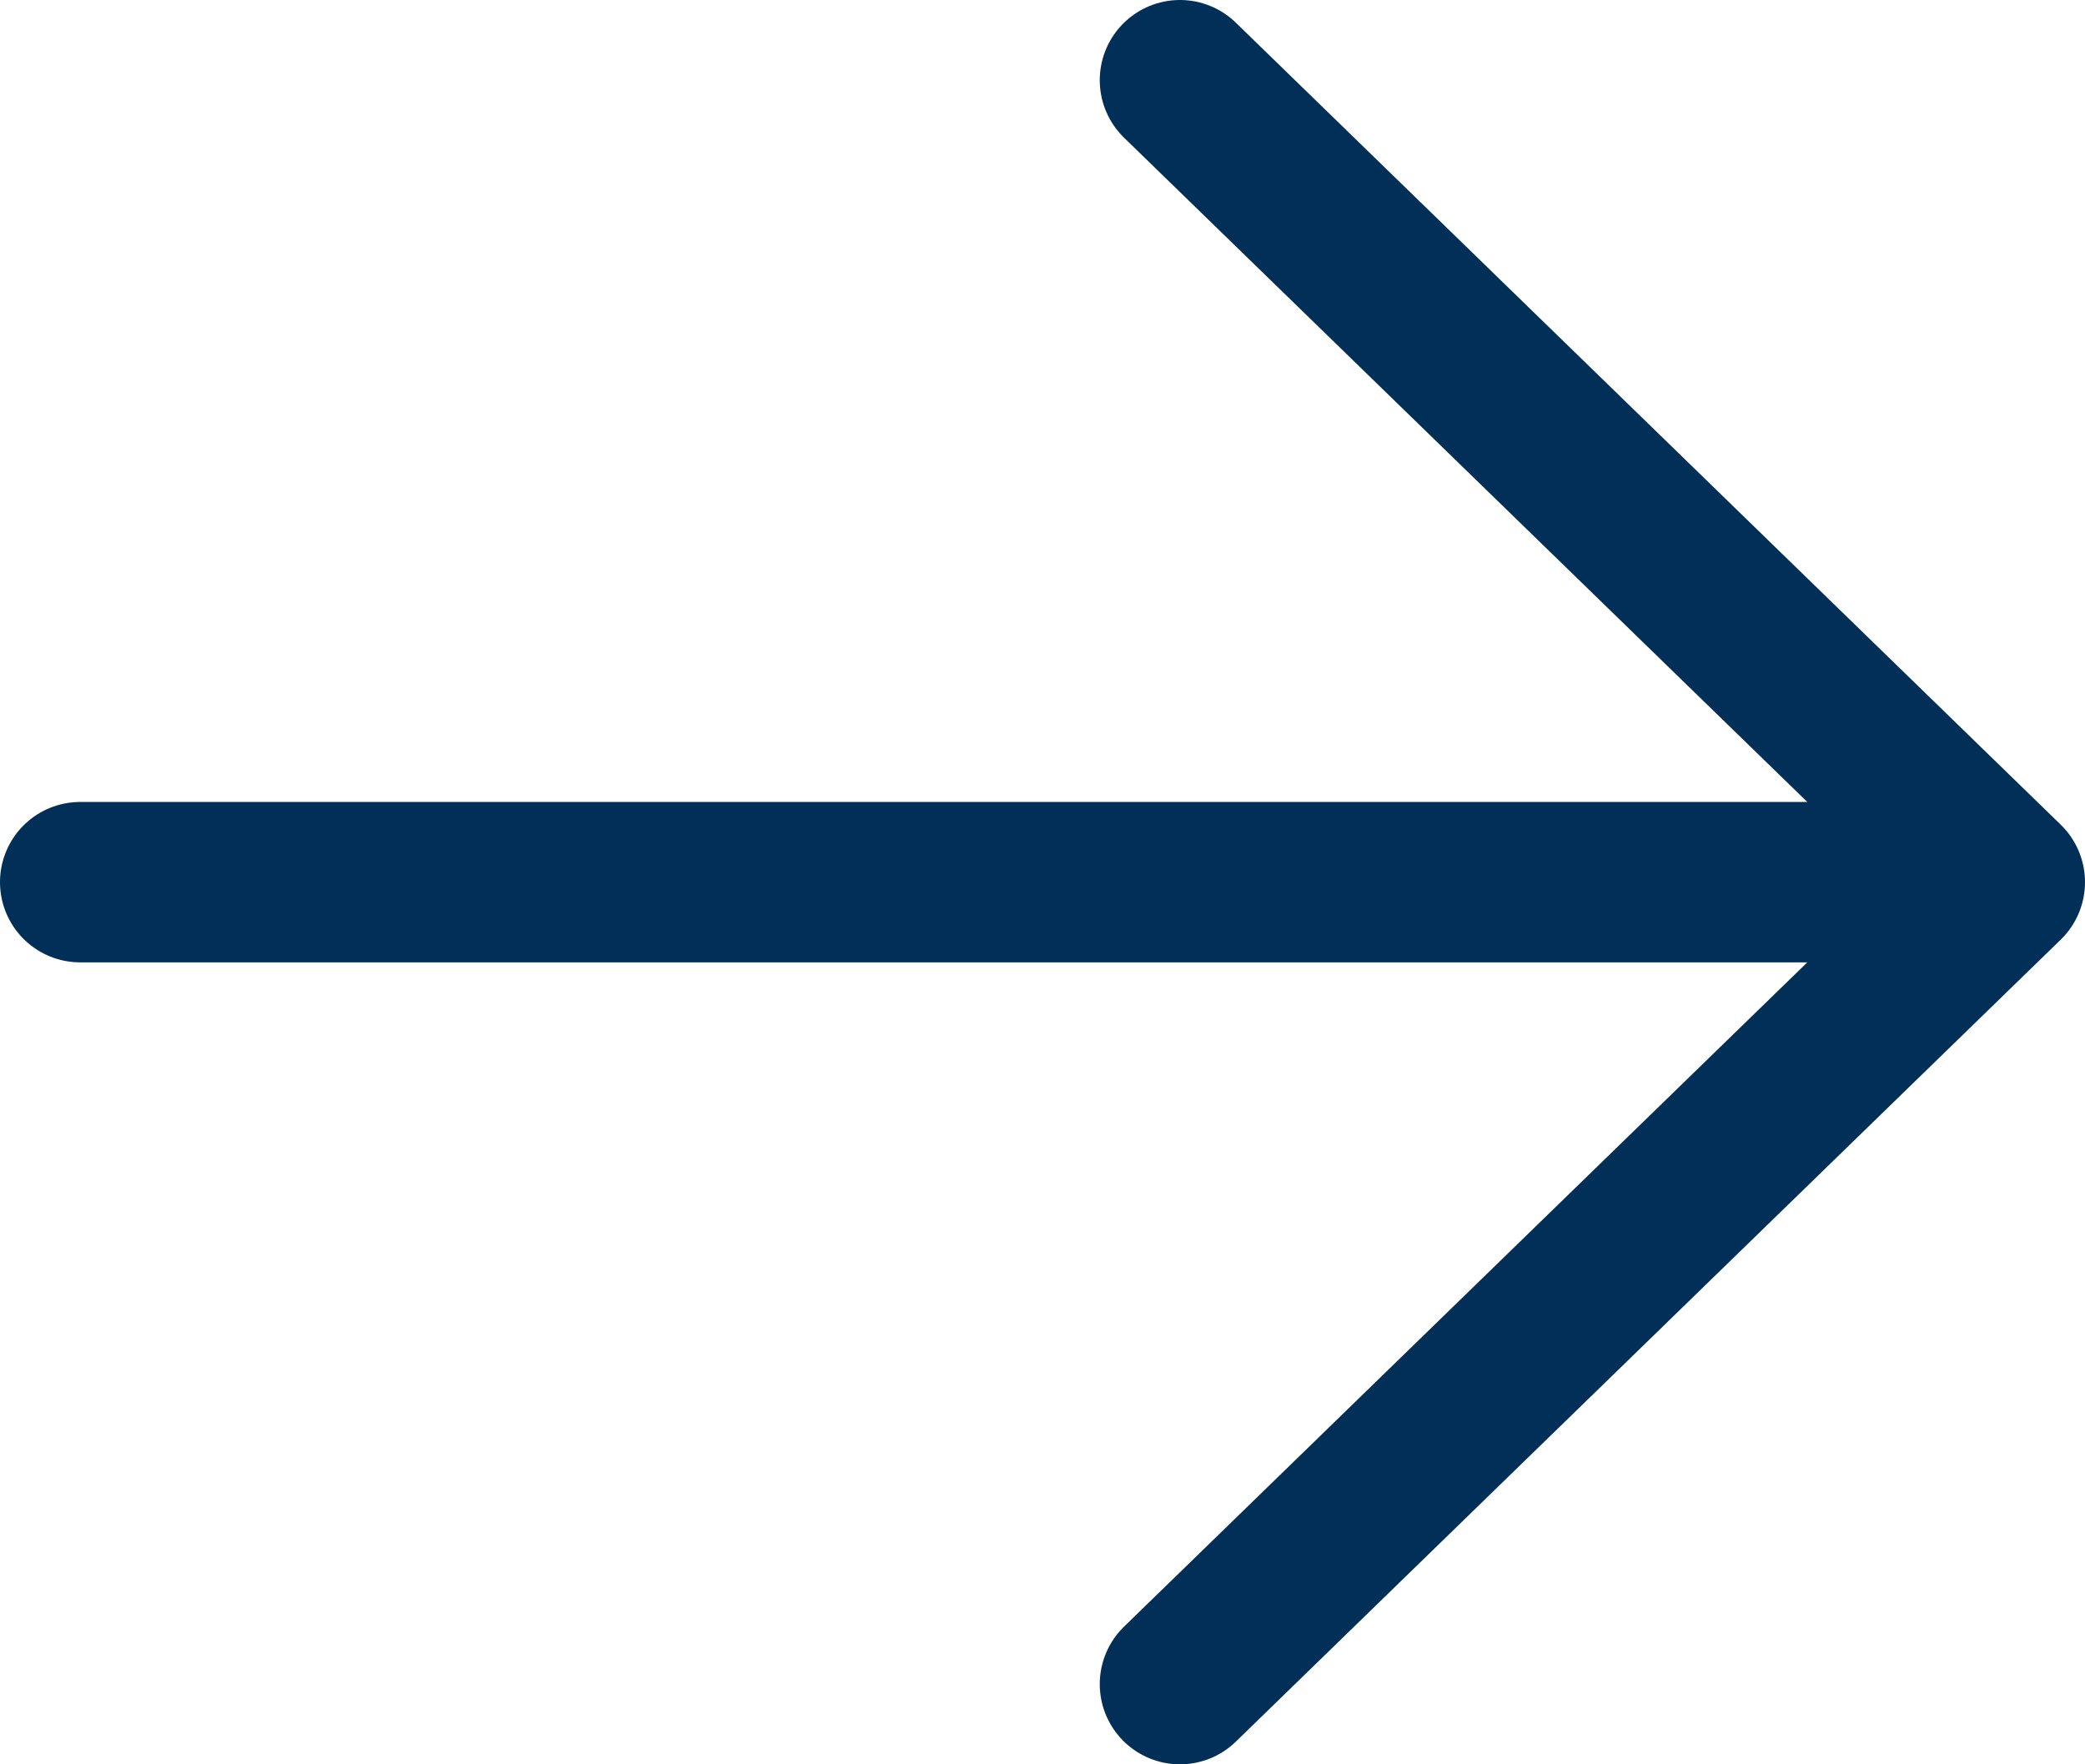 <?xml version="1.0" encoding="UTF-8"?> <svg xmlns="http://www.w3.org/2000/svg" width="13" height="11" viewBox="0 0 13 11" fill="none"><path d="M12.5 5.5L7.357 10.5ZM12.5 5.5L7.357 0.5ZM12.5 5.5H0.5Z" fill="#012F57"></path><path d="M12.5 5.5L7.357 10.5M12.5 5.5L7.357 0.5M12.5 5.5H0.5" stroke="#012F57" stroke-linecap="round" stroke-linejoin="round"></path></svg> 